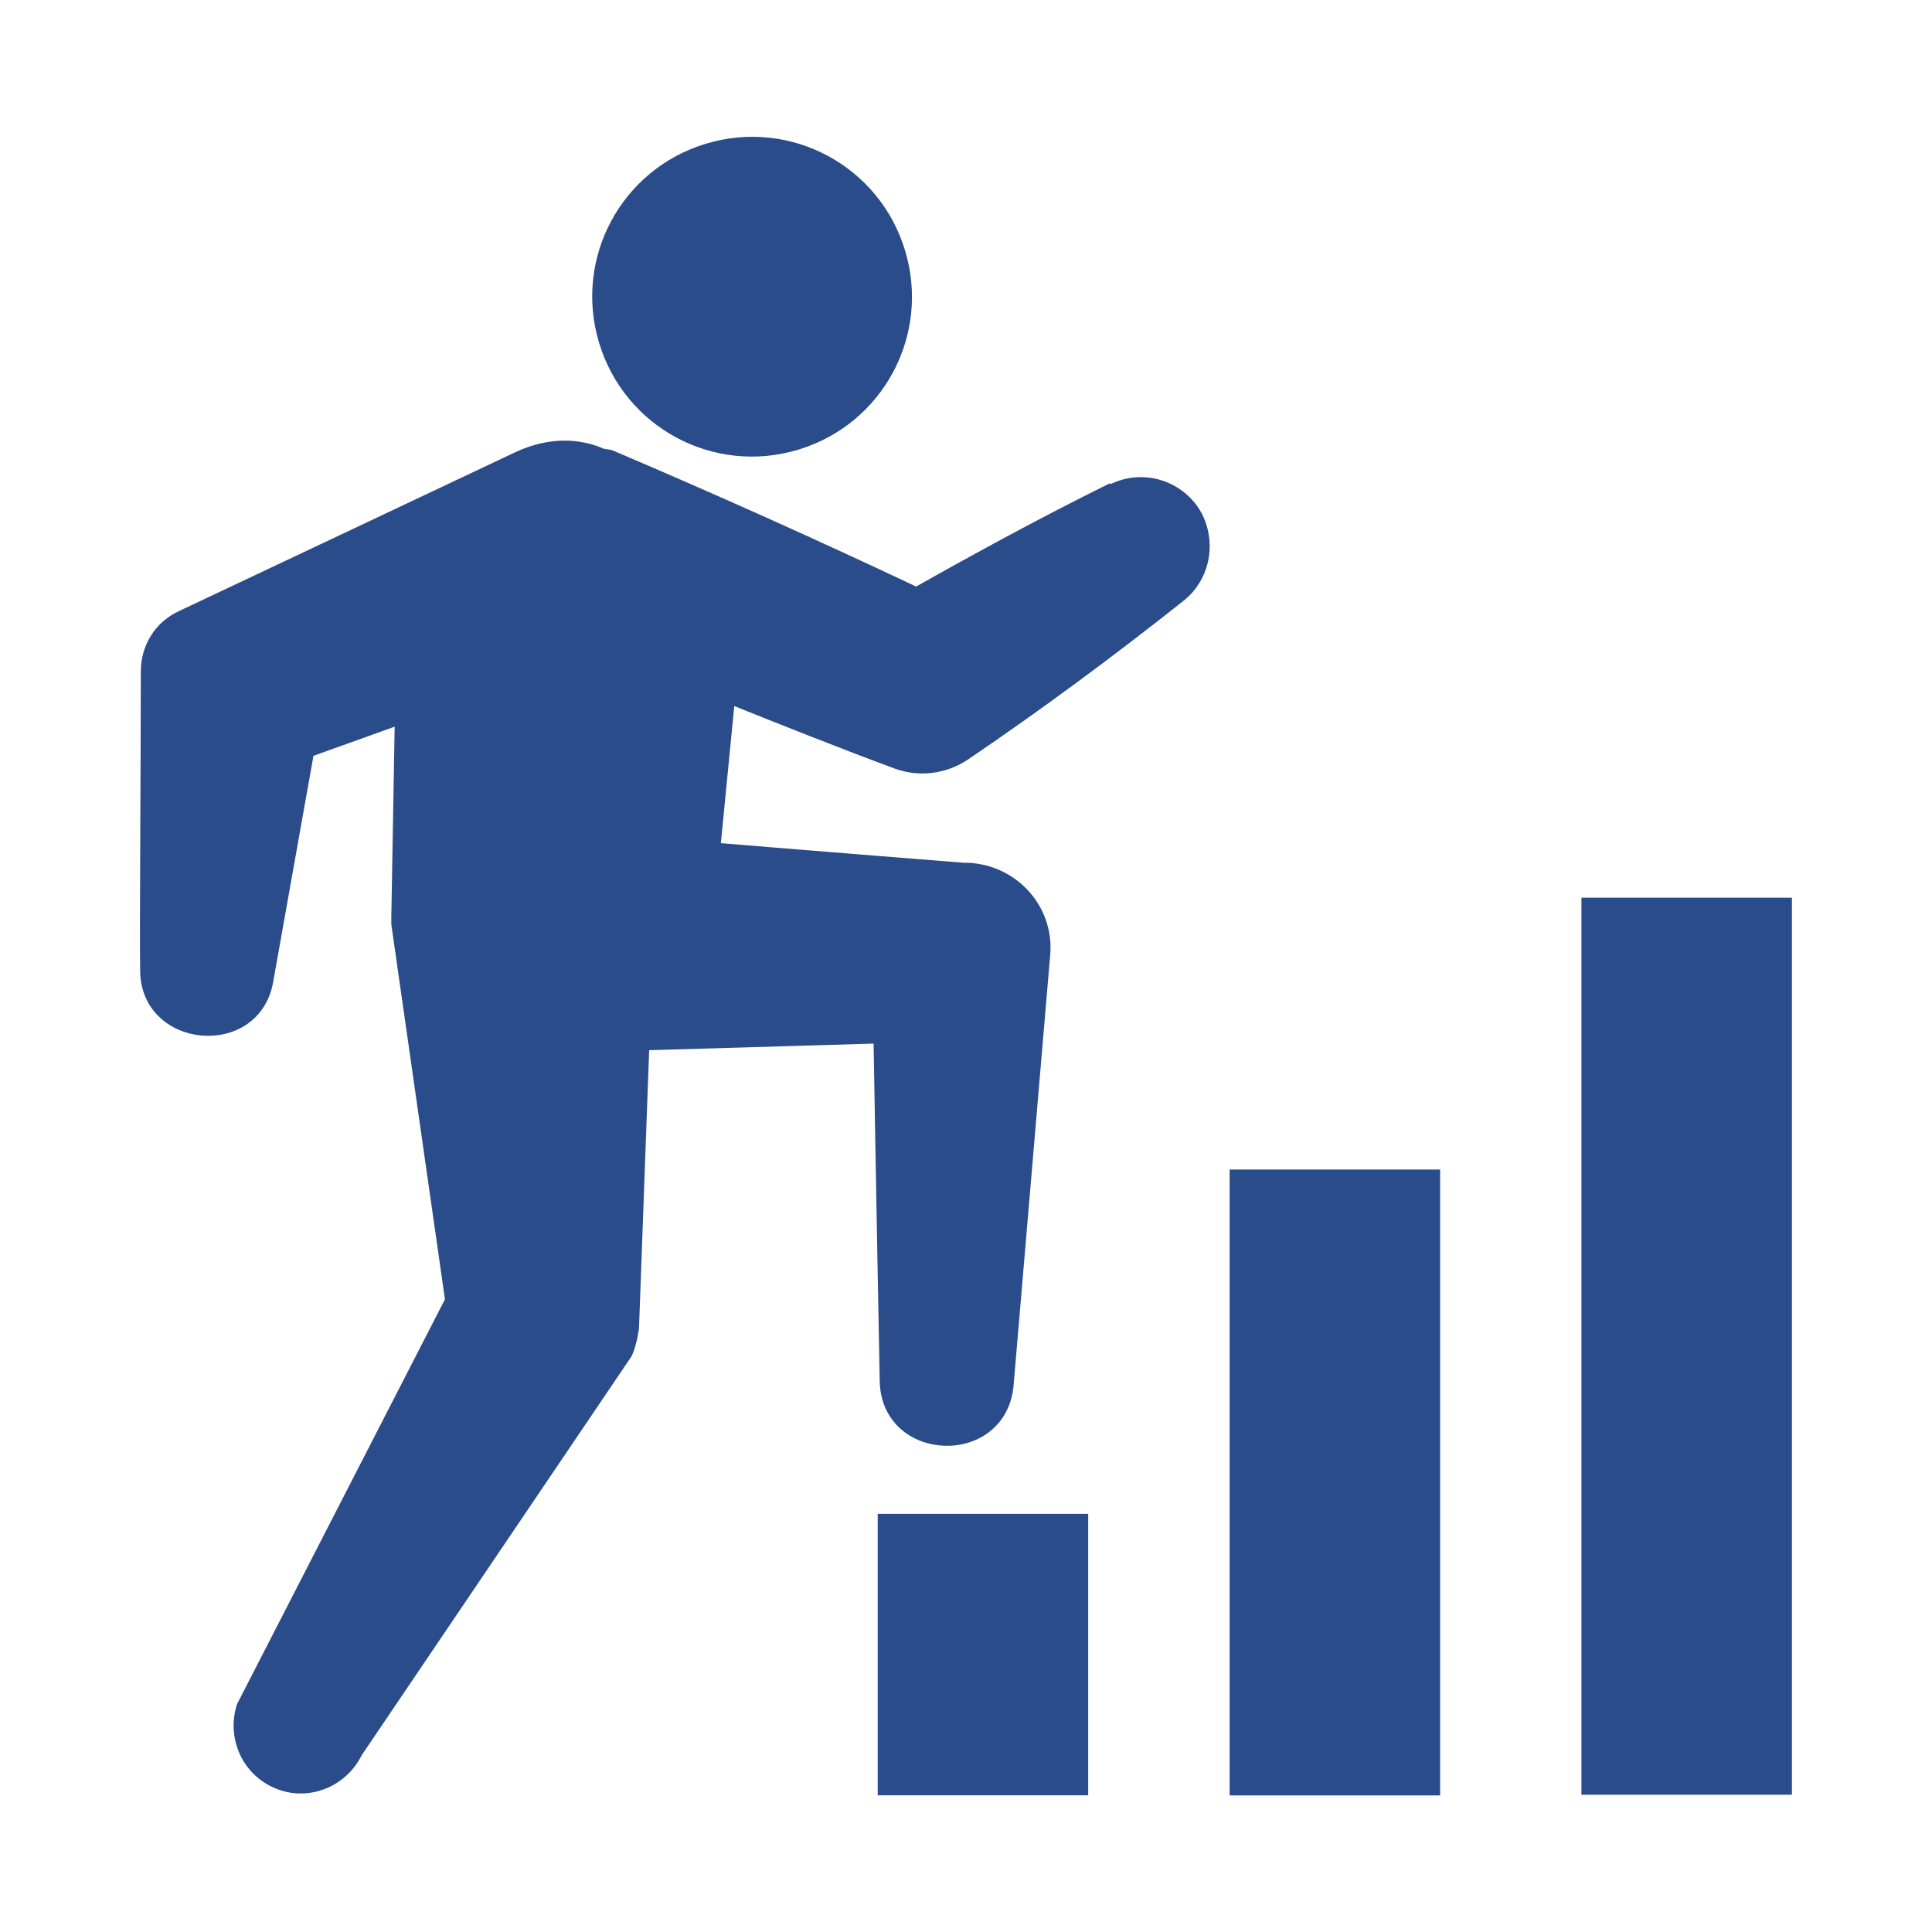 <?xml version="1.0" encoding="UTF-8"?> <svg xmlns="http://www.w3.org/2000/svg" viewBox="0 0 100 100" fill-rule="evenodd"><path d="m57.465 25.285c-3.394 1.68-6.75 3.5-10.035 5.356-5.215-2.465-10.465-4.82-15.75-7.07-0.145-0.07-0.355-0.07-0.5-0.105-1.215-0.535-2.715-0.605-4.356 0.145-1.5 0.715-12.855 6.07-17.465 8.25-1.145 0.535-1.82 1.645-1.82 2.894 0 4.356-0.07 14.07-0.035 15.43-0.035 3.856 5.75 4.394 6.394 0.57l2.106-11.82 4.68-1.68-0.18 10.215v0.145 0.215l2.785 19.465-10.785 21c-0.5 1.535 0.18 3.25 1.68 3.965 1.605 0.785 3.535 0.07 4.32-1.535l13.965-20.645c0.105-0.215 0.18-0.5 0.25-0.75l0.105-0.57 0.535-14.645 12.105-0.355c0.105 6.535 0.32 17.715 0.32 17.715 0.07 4 6.07 4.215 6.43 0.215l1.895-22.285c0.215-2.465-1.785-4.535-4.25-4.5 0 0-7.644-0.605-12.82-1.035l0.75-7.68c2.856 1.145 5.715 2.285 8.605 3.356 1.18 0.43 2.5 0.285 3.606-0.465 3.785-2.57 7.5-5.32 11.105-8.18 1.215-0.965 1.605-2.644 0.93-4.106-0.82-1.645-2.82-2.32-4.465-1.5z" fill="#2b4c8a" stroke-width="0.5" stroke="#2b4c8a"></path><path d="m41.25 23.035c4.25-1.285 6.644-5.75 5.356-10-1.285-4.25-5.75-6.644-10-5.356-4.25 1.285-6.644 5.75-5.356 10 1.285 4.25 5.75 6.644 10 5.356z" fill="#2b4c8a" stroke-width="0.5" stroke="#2b4c8a"></path><path d="m82.105 46.715h10.395v45.93h-10.395z" fill="#2b4c8a" stroke-width="0.5" stroke="#2b4c8a"></path><path d="m45.68 78.605h10.395v14.07h-10.395z" fill="#2b4c8a" stroke-width="0.5" stroke="#2b4c8a"></path><path d="m63.895 60.785h10.395v31.895h-10.395z" fill="#2b4c8a" stroke-width="0.5" stroke="#2b4c8a"></path></svg> 